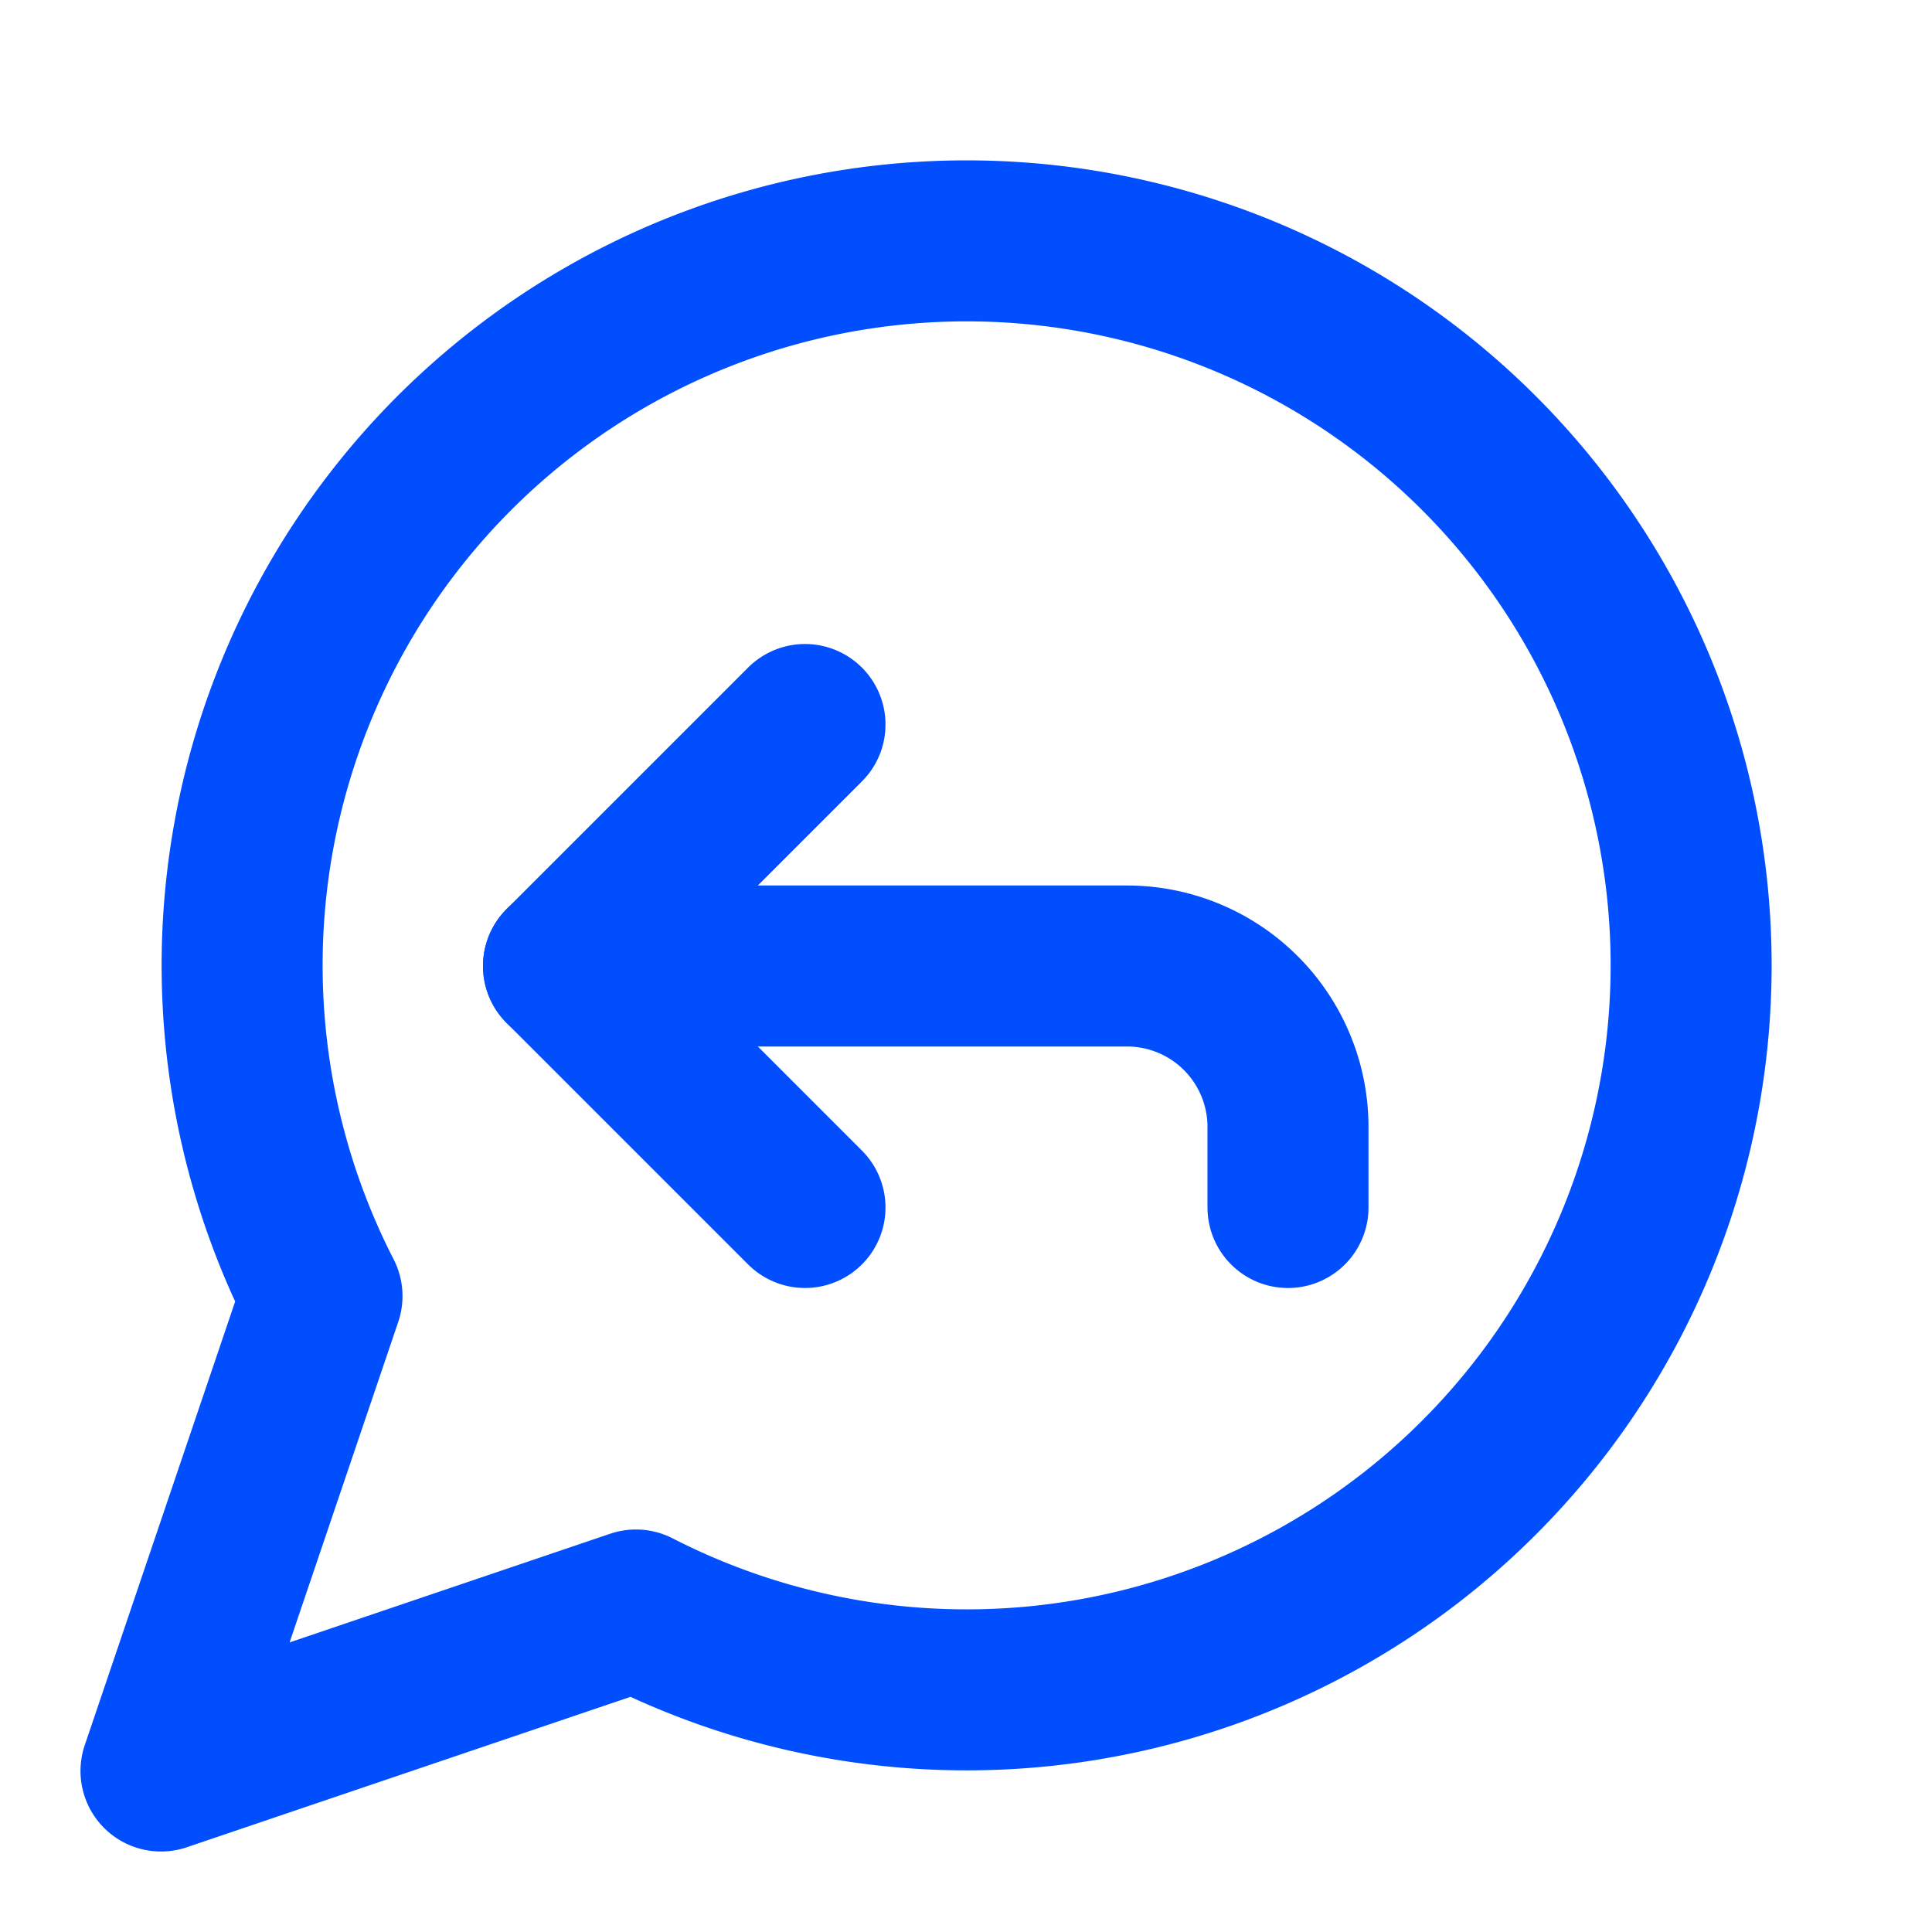 <svg xmlns="http://www.w3.org/2000/svg" width="24" height="24" viewBox="0 0 24 24" fill="none" stroke="#014efe" stroke-width="2" stroke-linecap="round" stroke-linejoin="round" class="lucide lucide-message-circle-reply"><path d="M7.9 20A9 9 0 1 0 4 16.1L2 22Z"/><path d="m10 15-3-3 3-3"/><path d="M7 12h7a2 2 0 0 1 2 2v1"/></svg>